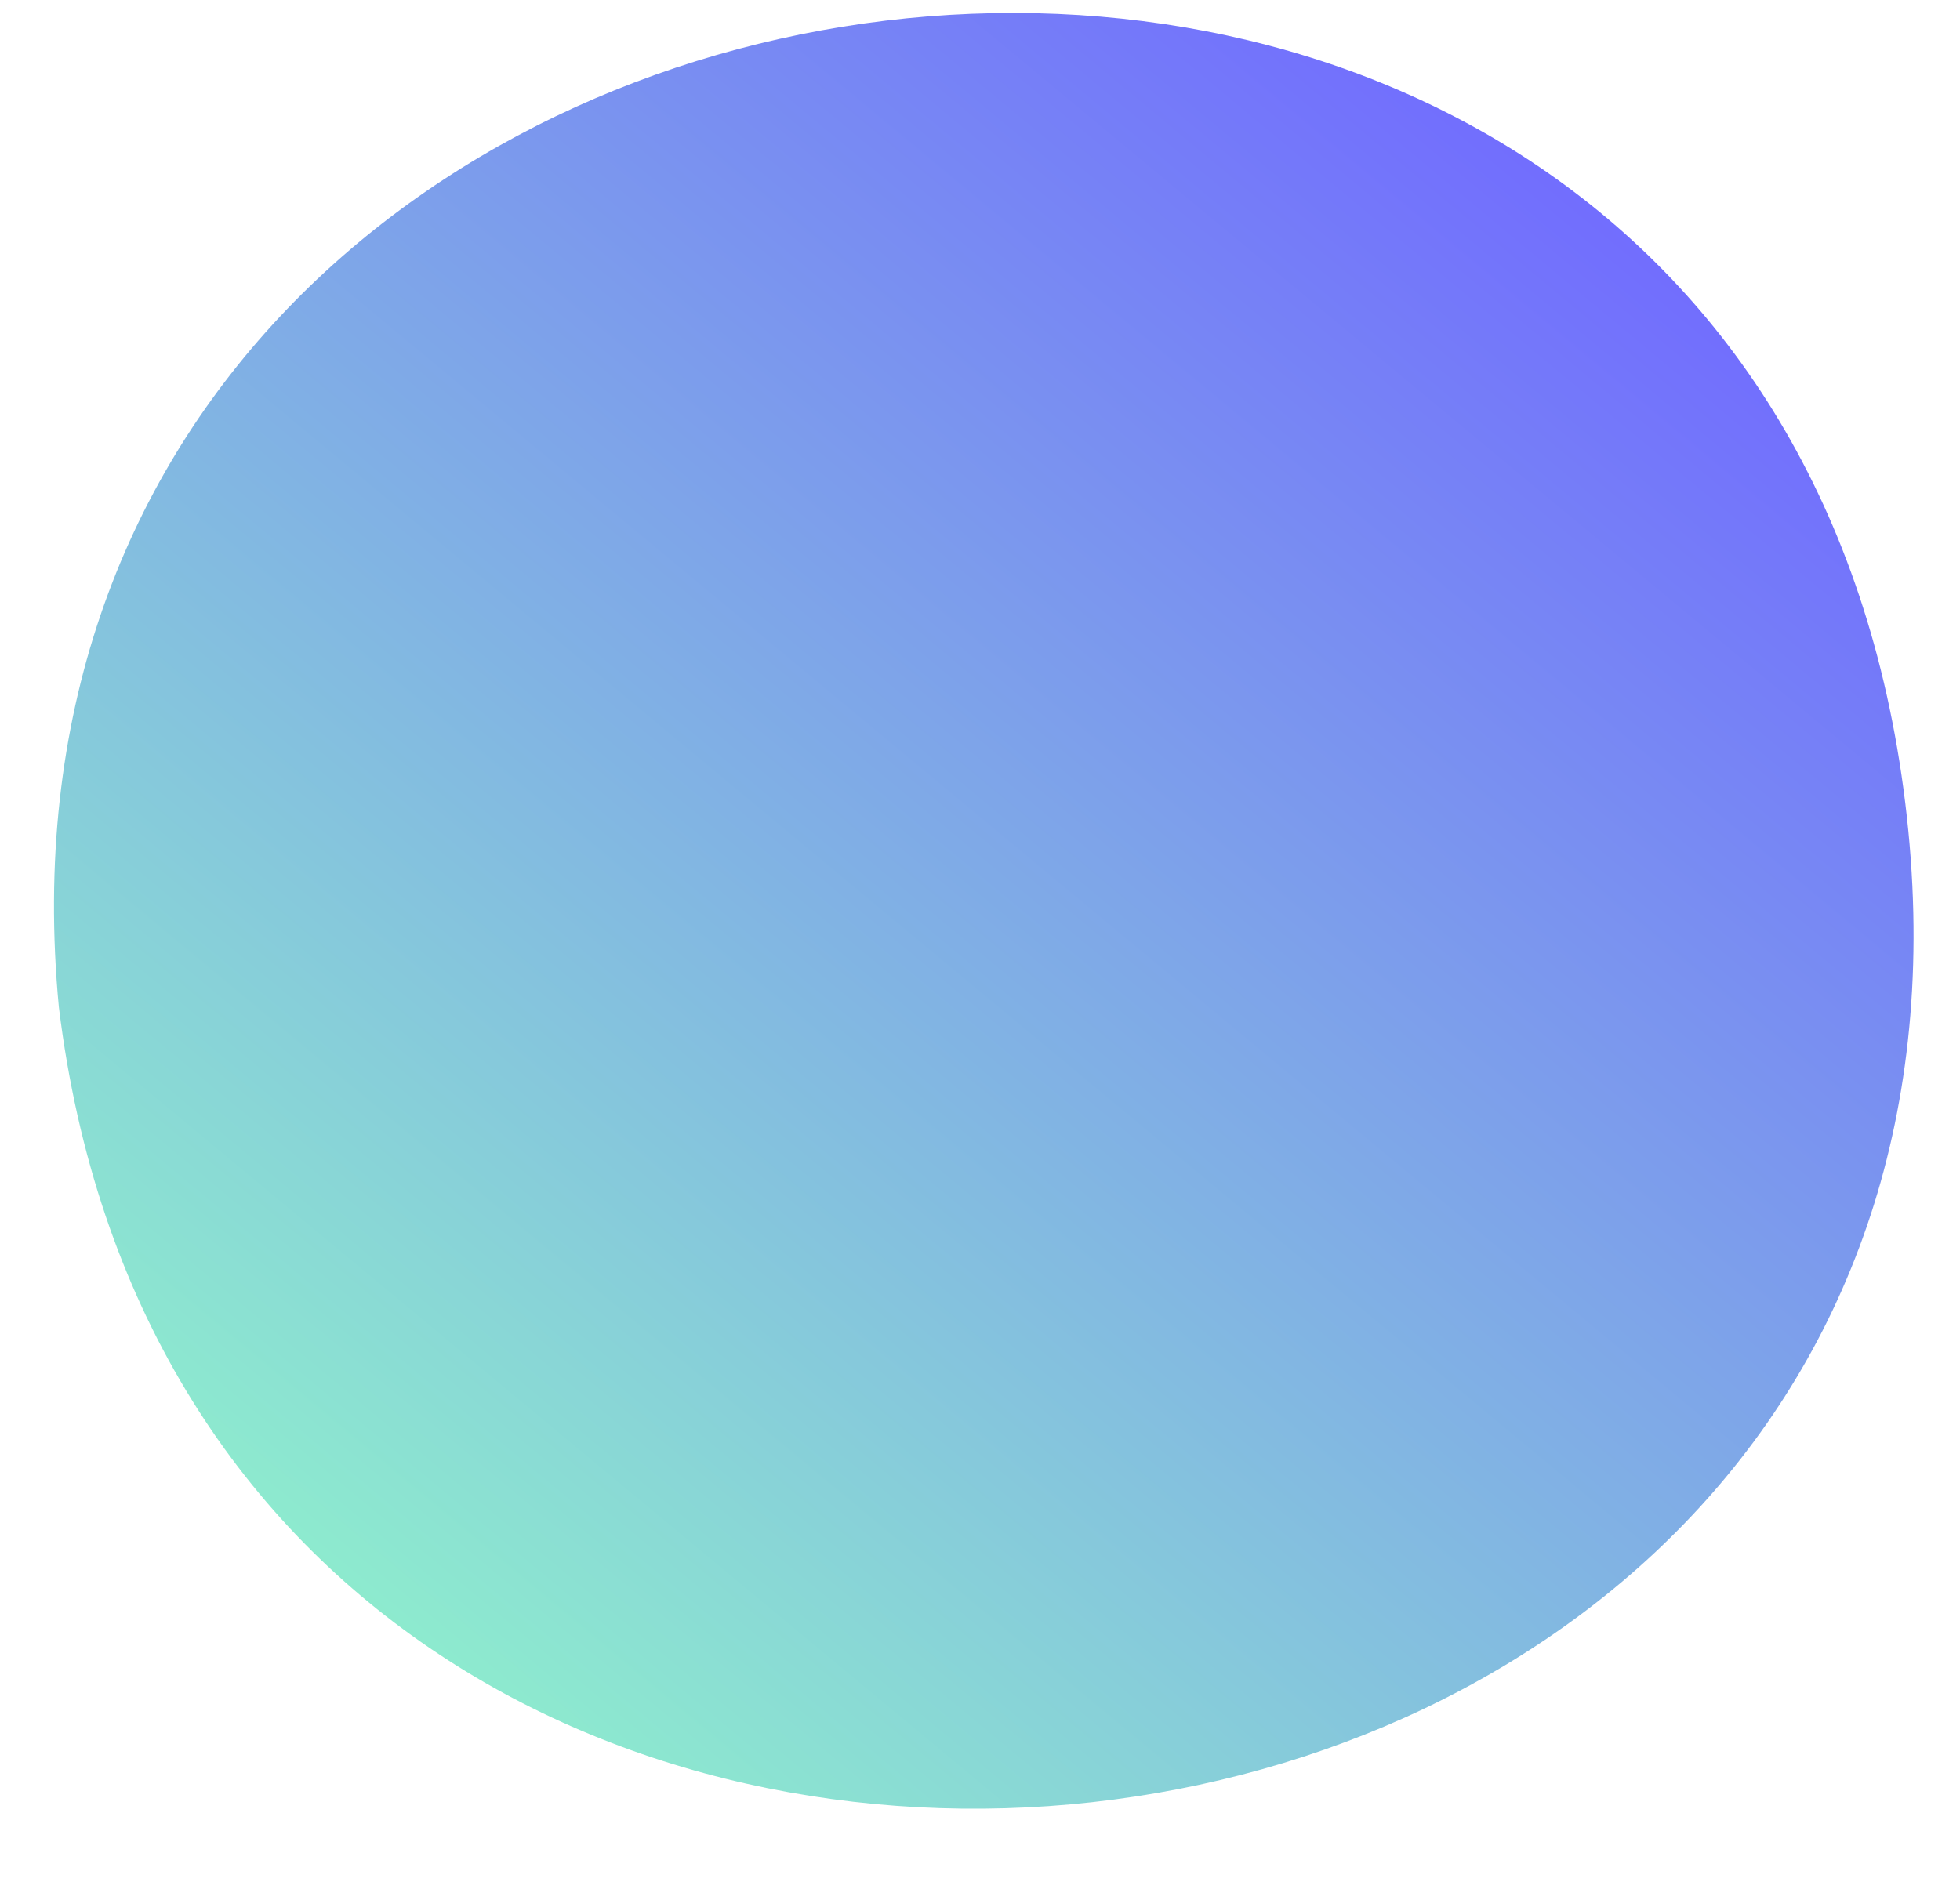 <svg xmlns="http://www.w3.org/2000/svg" width="24" height="23" viewBox="0 0 24 23" fill="none"><path d="M23.33 9.837C25.124 24.485 2.516 26.985 0.721 12.337C-0.638 -1.906 21.536 -4.81 23.33 9.837Z" fill="url(#paint0_linear)"></path><defs><linearGradient id="paint0_linear" x1="12.662" y1="27.226" x2="28" y2="8.775" gradientUnits="userSpaceOnUse"><stop stop-color="#8EEECD"></stop><stop offset="1" stop-color="#716AFF"></stop></linearGradient></defs></svg>